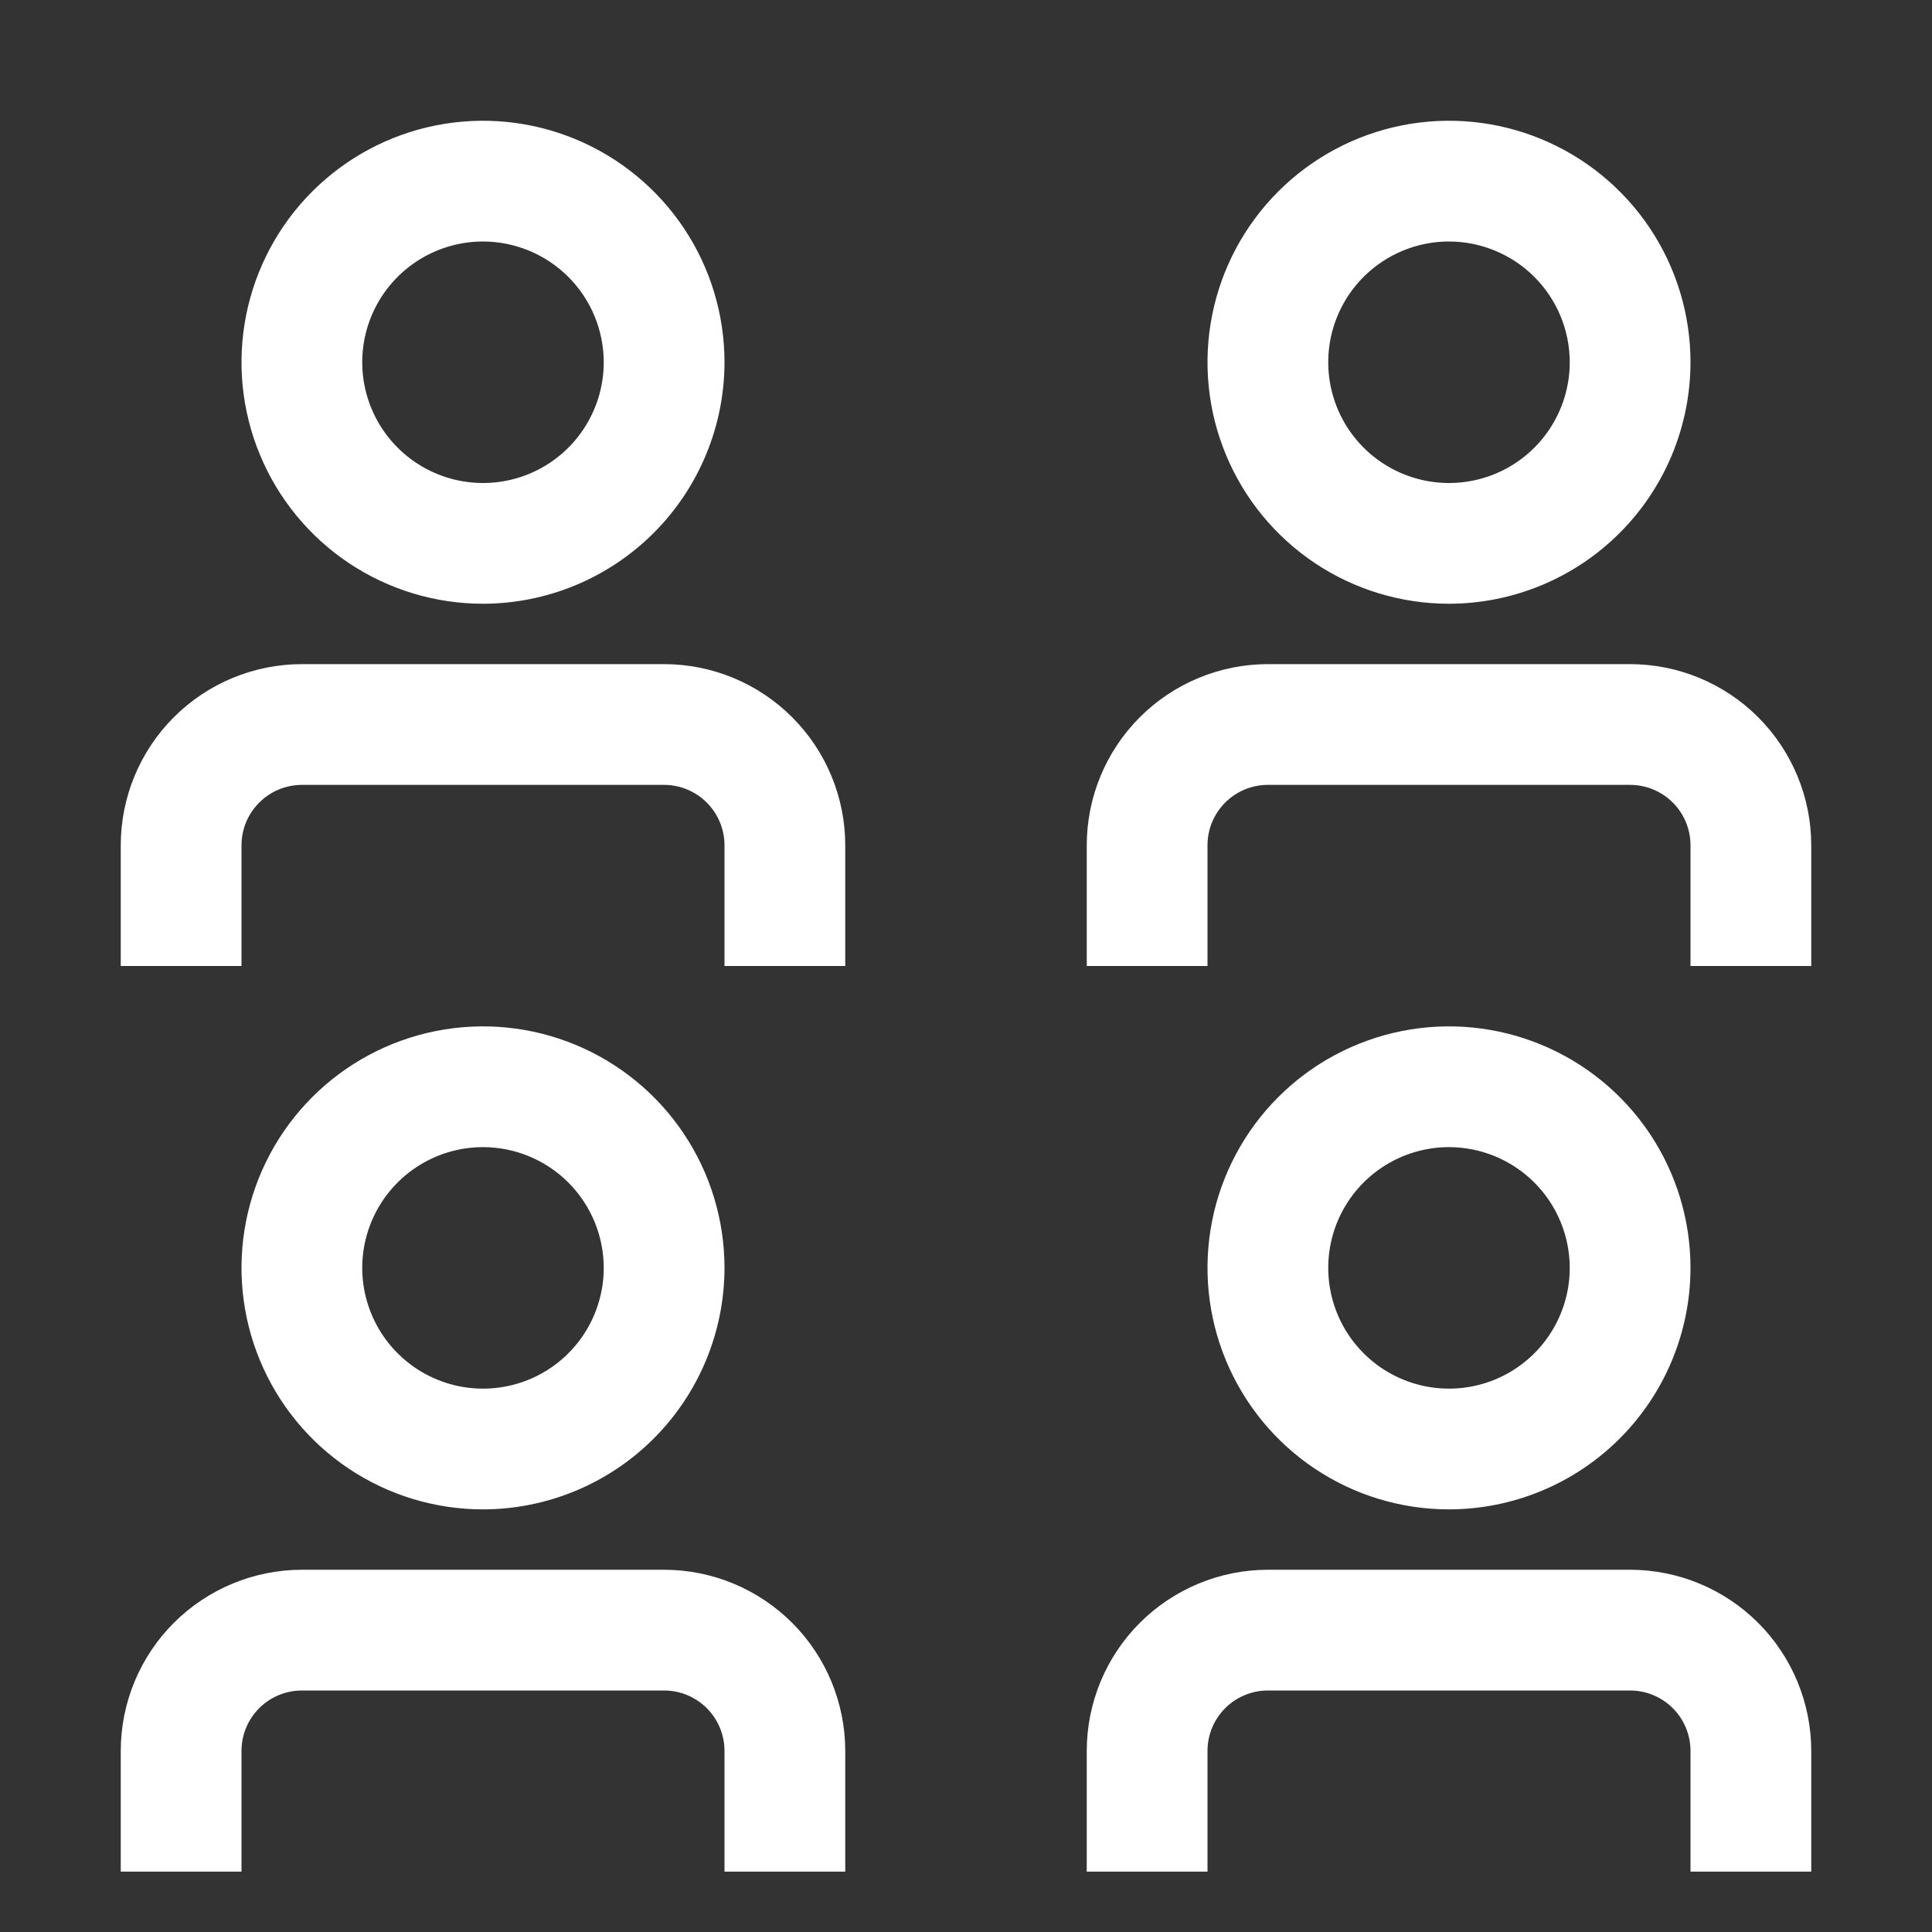 <svg width="52" height="52" viewBox="0 0 52 52" fill="none" xmlns="http://www.w3.org/2000/svg">
<rect x="0" y="0" width="52" height="52" fill="#333333" stroke="none"/>
<path d="M29.25 50.375H32.5V47.125C32.5 46.694 32.672 46.281 32.976 45.976C33.281 45.672 33.694 45.5 34.125 45.5H43.875C44.306 45.5 44.719 45.672 45.024 45.976C45.328 46.281 45.5 46.694 45.5 47.125V50.375H48.75V47.125C48.749 45.833 48.234 44.593 47.321 43.679C46.407 42.766 45.167 42.251 43.875 42.25H34.125C32.833 42.251 31.593 42.766 30.679 43.679C29.765 44.593 29.251 45.833 29.25 47.125V50.375Z" fill="white"/>
<path d="M39 40.625C37.714 40.625 36.458 40.244 35.389 39.53C34.32 38.815 33.487 37.8 32.995 36.612C32.503 35.425 32.374 34.118 32.625 32.857C32.876 31.596 33.495 30.438 34.404 29.529C35.313 28.62 36.471 28.001 37.732 27.75C38.993 27.499 40.3 27.628 41.487 28.12C42.675 28.612 43.69 29.445 44.405 30.514C45.119 31.583 45.5 32.839 45.5 34.125C45.498 35.848 44.813 37.501 43.594 38.719C42.376 39.938 40.723 40.623 39 40.625ZM39 30.875C38.357 30.875 37.729 31.066 37.194 31.423C36.66 31.78 36.243 32.287 35.997 32.881C35.751 33.475 35.687 34.129 35.812 34.759C35.938 35.389 36.247 35.969 36.702 36.423C37.156 36.878 37.736 37.187 38.366 37.313C38.996 37.438 39.65 37.374 40.244 37.128C40.838 36.882 41.345 36.465 41.702 35.931C42.059 35.396 42.25 34.768 42.25 34.125C42.249 33.263 41.906 32.437 41.297 31.828C40.688 31.219 39.862 30.876 39 30.875Z" fill="white"/>
<path d="M3.25 50.375H6.5V47.125C6.5 46.694 6.672 46.281 6.976 45.976C7.281 45.672 7.694 45.5 8.125 45.5H17.875C18.306 45.5 18.719 45.672 19.024 45.976C19.328 46.281 19.5 46.694 19.5 47.125V50.375H22.75V47.125C22.749 45.833 22.235 44.593 21.321 43.679C20.407 42.766 19.168 42.251 17.875 42.25H8.125C6.833 42.251 5.593 42.766 4.679 43.679C3.765 44.593 3.251 45.833 3.25 47.125V50.375Z" fill="white"/>
<path d="M13 40.625C11.714 40.625 10.458 40.244 9.389 39.53C8.32 38.815 7.487 37.8 6.995 36.612C6.503 35.425 6.374 34.118 6.625 32.857C6.876 31.596 7.495 30.438 8.404 29.529C9.313 28.62 10.471 28.001 11.732 27.75C12.993 27.499 14.3 27.628 15.487 28.12C16.675 28.612 17.69 29.445 18.405 30.514C19.119 31.583 19.5 32.839 19.5 34.125C19.498 35.848 18.813 37.501 17.594 38.719C16.376 39.938 14.723 40.623 13 40.625ZM13 30.875C12.357 30.875 11.729 31.066 11.194 31.423C10.66 31.78 10.243 32.287 9.997 32.881C9.751 33.475 9.687 34.129 9.812 34.759C9.938 35.389 10.247 35.969 10.702 36.423C11.156 36.878 11.736 37.187 12.366 37.313C12.996 37.438 13.65 37.374 14.244 37.128C14.838 36.882 15.345 36.465 15.702 35.931C16.059 35.396 16.25 34.768 16.25 34.125C16.249 33.263 15.906 32.437 15.297 31.828C14.688 31.219 13.862 30.876 13 30.875Z" fill="white"/>
<path d="M29.25 26H32.5V22.75C32.5 22.319 32.672 21.906 32.976 21.601C33.281 21.297 33.694 21.125 34.125 21.125H43.875C44.306 21.125 44.719 21.297 45.024 21.601C45.328 21.906 45.5 22.319 45.5 22.75V26H48.75V22.75C48.749 21.457 48.234 20.218 47.321 19.304C46.407 18.39 45.167 17.876 43.875 17.875H34.125C32.833 17.876 31.593 18.39 30.679 19.304C29.765 20.218 29.251 21.457 29.25 22.75V26Z" fill="white"/>
<path d="M39 16.25C37.714 16.25 36.458 15.869 35.389 15.155C34.32 14.44 33.487 13.425 32.995 12.237C32.503 11.05 32.374 9.743 32.625 8.482C32.876 7.221 33.495 6.063 34.404 5.154C35.313 4.245 36.471 3.626 37.732 3.375C38.993 3.124 40.3 3.253 41.487 3.745C42.675 4.237 43.69 5.07 44.405 6.139C45.119 7.208 45.5 8.464 45.5 9.75C45.498 11.473 44.813 13.126 43.594 14.344C42.376 15.563 40.723 16.248 39 16.25ZM39 6.5C38.357 6.5 37.729 6.691 37.194 7.048C36.66 7.405 36.243 7.912 35.997 8.506C35.751 9.1 35.687 9.754 35.812 10.384C35.938 11.014 36.247 11.594 36.702 12.048C37.156 12.503 37.736 12.812 38.366 12.938C38.996 13.063 39.65 12.999 40.244 12.753C40.838 12.507 41.345 12.09 41.702 11.556C42.059 11.021 42.25 10.393 42.25 9.75C42.249 8.888 41.906 8.062 41.297 7.453C40.688 6.844 39.862 6.501 39 6.5Z" fill="white"/>
<path d="M3.25 26H6.5V22.75C6.501 22.319 6.672 21.906 6.977 21.602C7.281 21.297 7.694 21.126 8.125 21.125H17.875C18.306 21.126 18.719 21.297 19.023 21.602C19.328 21.906 19.499 22.319 19.5 22.75V26H22.75V22.75C22.749 21.457 22.235 20.218 21.321 19.304C20.407 18.39 19.168 17.876 17.875 17.875H8.125C6.833 17.876 5.593 18.39 4.679 19.304C3.765 20.218 3.251 21.457 3.25 22.75V26Z" fill="white"/>
<path d="M13 16.25C11.714 16.25 10.458 15.869 9.389 15.155C8.32 14.44 7.487 13.425 6.995 12.237C6.503 11.05 6.374 9.743 6.625 8.482C6.876 7.221 7.495 6.063 8.404 5.154C9.313 4.245 10.471 3.626 11.732 3.375C12.993 3.124 14.3 3.253 15.487 3.745C16.675 4.237 17.69 5.07 18.405 6.139C19.119 7.208 19.5 8.464 19.5 9.75C19.498 11.473 18.813 13.126 17.594 14.344C16.375 15.563 14.723 16.248 13 16.25ZM13 6.5C12.357 6.5 11.729 6.691 11.194 7.048C10.66 7.405 10.243 7.912 9.997 8.506C9.751 9.1 9.687 9.754 9.812 10.384C9.938 11.014 10.247 11.594 10.702 12.048C11.156 12.503 11.736 12.812 12.366 12.938C12.996 13.063 13.65 12.999 14.244 12.753C14.838 12.507 15.345 12.09 15.702 11.556C16.059 11.021 16.25 10.393 16.25 9.75C16.249 8.888 15.906 8.062 15.297 7.453C14.688 6.844 13.862 6.501 13 6.5Z" fill="white"/>
</svg>
